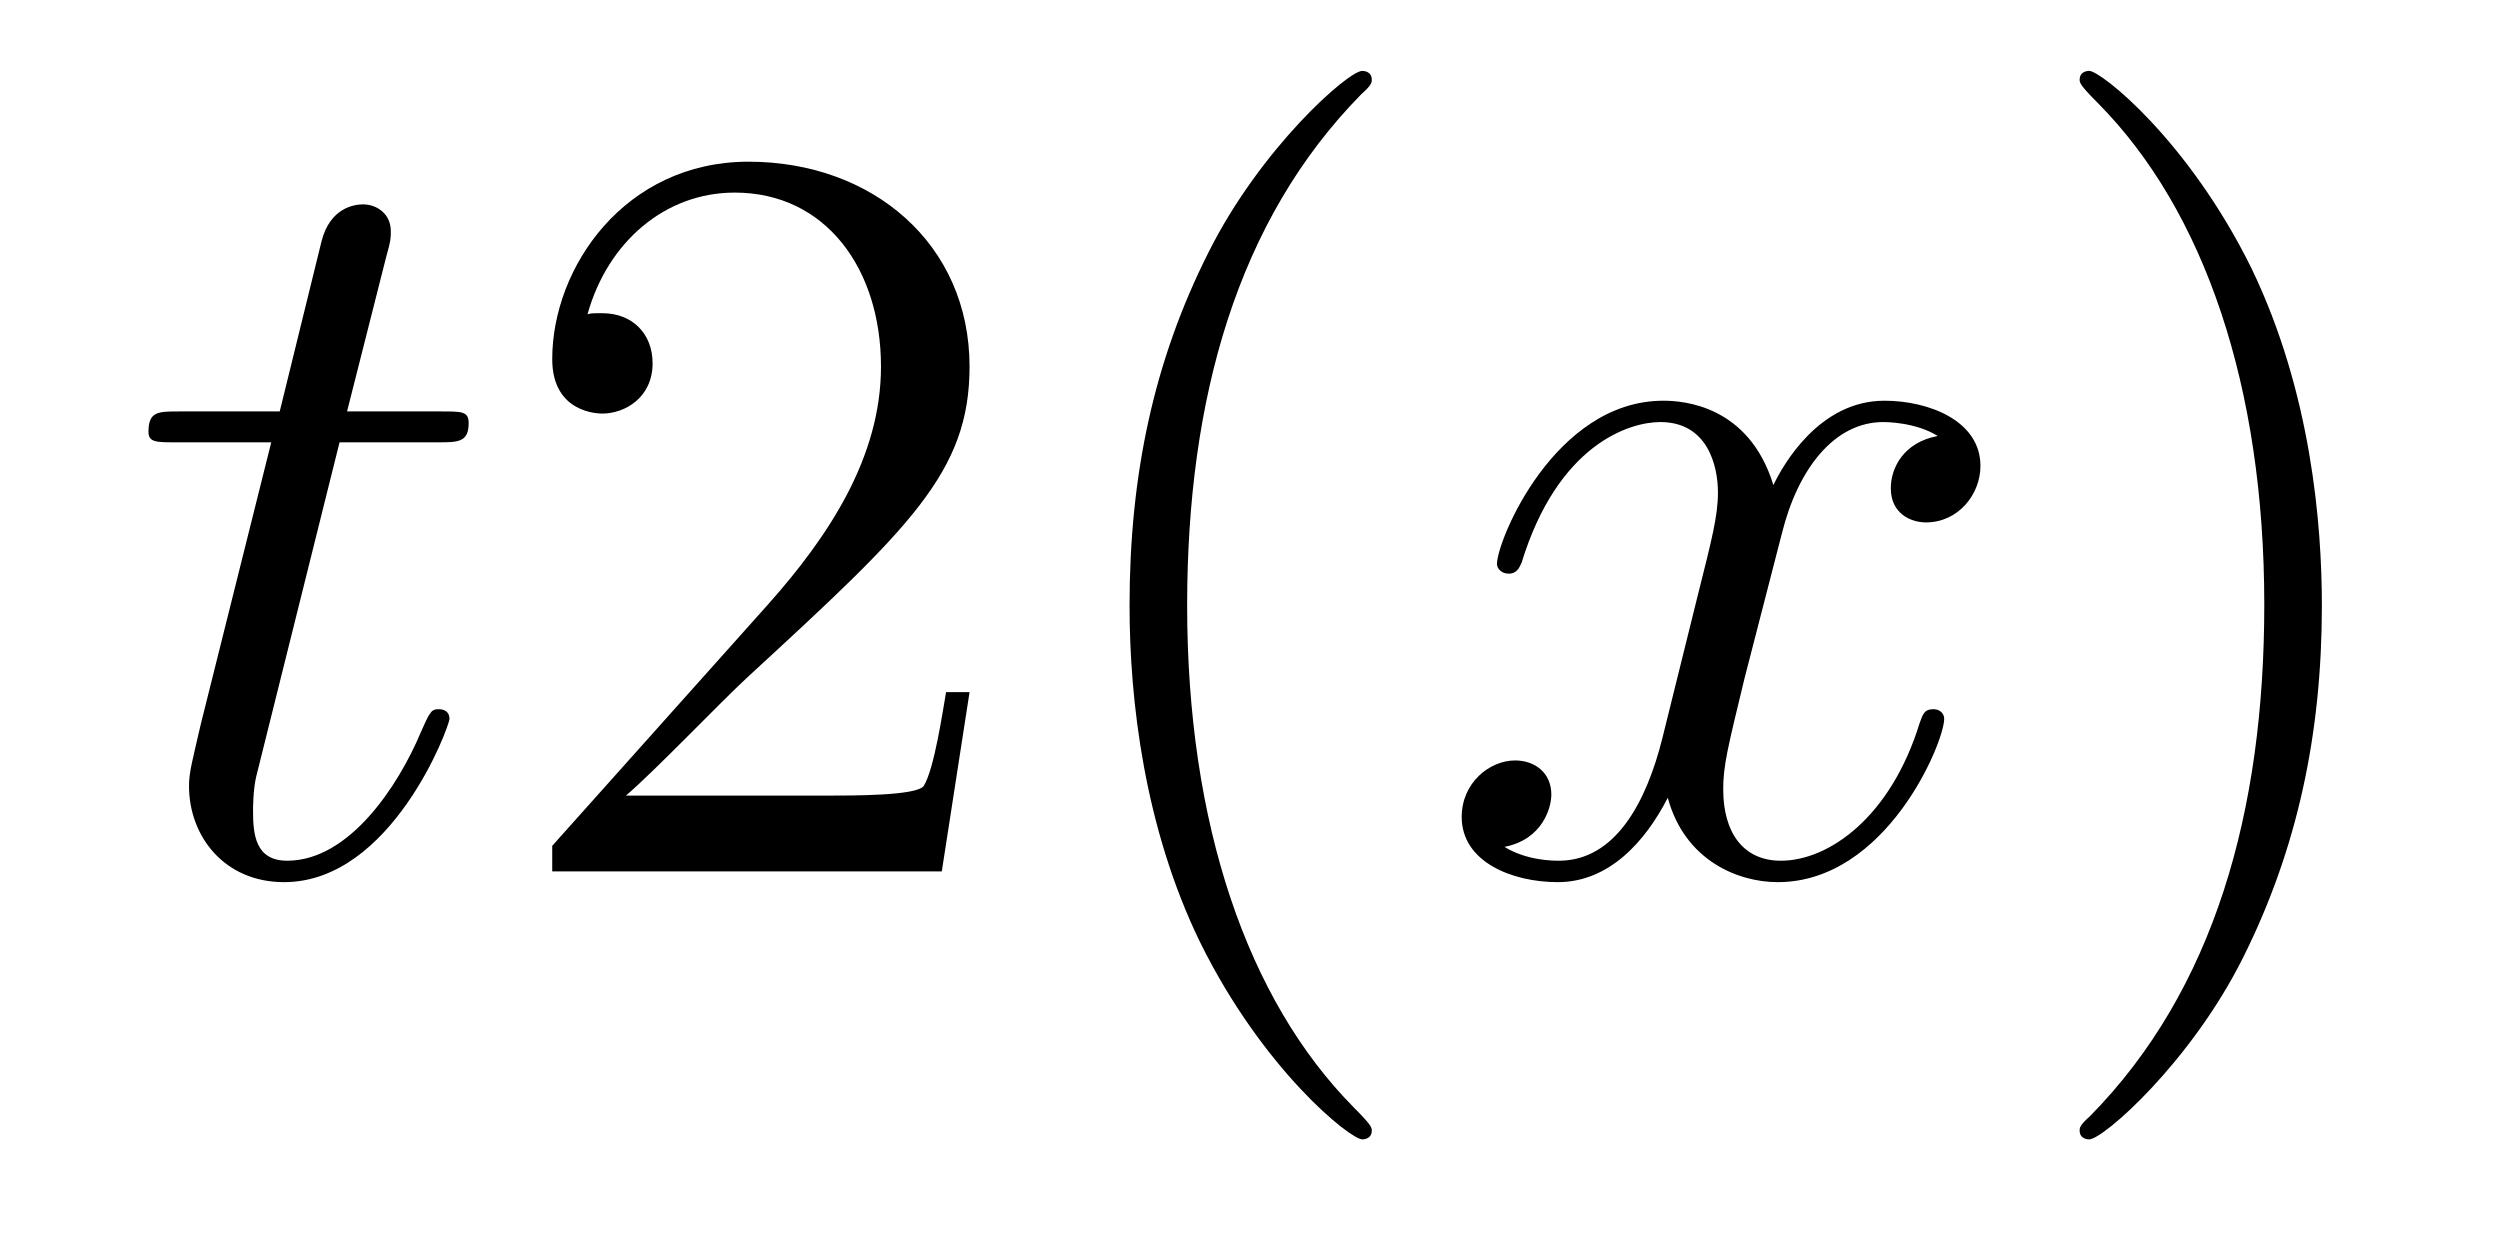<?xml version='1.0'?>
<!-- This file was generated by dvisvgm 1.14.1 -->
<svg height='14pt' version='1.1' viewBox='0 -14 28 14' width='28pt' xmlns='http://www.w3.org/2000/svg' xmlns:xlink='http://www.w3.org/1999/xlink'>
<g id='page1'>
<g transform='matrix(1 0 0 1 -127 650)'>
<path d='M130.803 -659.046H131.903C132.13 -659.046 132.249 -659.046 132.249 -659.261C132.249 -659.392 132.177 -659.392 131.938 -659.392H130.887L131.329 -661.137C131.377 -661.305 131.377 -661.329 131.377 -661.413C131.377 -661.604 131.221 -661.711 131.066 -661.711C130.97 -661.711 130.695 -661.675 130.6 -661.293L130.133 -659.392H129.01C128.771 -659.392 128.663 -659.392 128.663 -659.165C128.663 -659.046 128.747 -659.046 128.974 -659.046H130.038L129.249 -655.89C129.153 -655.471 129.117 -655.352 129.117 -655.196C129.117 -654.634 129.512 -654.12 130.181 -654.12C131.388 -654.12 132.034 -655.866 132.034 -655.949C132.034 -656.021 131.986 -656.057 131.914 -656.057C131.891 -656.057 131.843 -656.057 131.819 -656.009C131.807 -655.997 131.795 -655.985 131.711 -655.794C131.46 -655.196 130.91 -654.36 130.217 -654.36C129.858 -654.36 129.834 -654.658 129.834 -654.921C129.834 -654.933 129.834 -655.16 129.87 -655.304L130.803 -659.046Z' fill-rule='evenodd'/>
<path d='M137.859 -656.248H137.596C137.56 -656.045 137.465 -655.387 137.345 -655.196C137.261 -655.089 136.58 -655.089 136.221 -655.089H134.01C134.333 -655.364 135.062 -656.129 135.373 -656.416C137.19 -658.089 137.859 -658.711 137.859 -659.894C137.859 -661.269 136.771 -662.189 135.384 -662.189C133.998 -662.189 133.185 -661.006 133.185 -659.978C133.185 -659.368 133.711 -659.368 133.747 -659.368C133.998 -659.368 134.309 -659.547 134.309 -659.93C134.309 -660.265 134.081 -660.492 133.747 -660.492C133.639 -660.492 133.615 -660.492 133.58 -660.48C133.807 -661.293 134.452 -661.843 135.229 -661.843C136.245 -661.843 136.867 -660.994 136.867 -659.894C136.867 -658.878 136.281 -657.993 135.6 -657.228L133.185 -654.527V-654.24H137.548L137.859 -656.248ZM142.364 -651.335C142.364 -651.371 142.364 -651.395 142.161 -651.598C140.966 -652.806 140.296 -654.778 140.296 -657.217C140.296 -659.536 140.858 -661.532 142.245 -662.943C142.364 -663.05 142.364 -663.074 142.364 -663.11C142.364 -663.182 142.304 -663.206 142.257 -663.206C142.101 -663.206 141.121 -662.345 140.535 -661.173C139.926 -659.966 139.651 -658.687 139.651 -657.217C139.651 -656.152 139.818 -654.73 140.439 -653.451C141.145 -652.017 142.125 -651.239 142.257 -651.239C142.304 -651.239 142.364 -651.263 142.364 -651.335Z' fill-rule='evenodd'/>
<path d='M148.703 -659.117C148.32 -659.046 148.177 -658.759 148.177 -658.532C148.177 -658.245 148.404 -658.149 148.571 -658.149C148.93 -658.149 149.181 -658.46 149.181 -658.782C149.181 -659.285 148.607 -659.512 148.105 -659.512C147.376 -659.512 146.97 -658.794 146.862 -658.567C146.587 -659.464 145.846 -659.512 145.631 -659.512C144.411 -659.512 143.766 -657.946 143.766 -657.683C143.766 -657.635 143.814 -657.575 143.897 -657.575C143.993 -657.575 144.017 -657.647 144.041 -657.695C144.447 -659.022 145.248 -659.273 145.595 -659.273C146.133 -659.273 146.241 -658.771 146.241 -658.484C146.241 -658.221 146.169 -657.946 146.025 -657.372L145.619 -655.734C145.44 -655.017 145.093 -654.36 144.459 -654.36C144.399 -654.36 144.101 -654.36 143.85 -654.515C144.28 -654.599 144.375 -654.957 144.375 -655.101C144.375 -655.34 144.196 -655.483 143.969 -655.483C143.682 -655.483 143.371 -655.232 143.371 -654.85C143.371 -654.348 143.933 -654.12 144.447 -654.12C145.021 -654.12 145.428 -654.575 145.679 -655.065C145.87 -654.36 146.468 -654.12 146.91 -654.12C148.129 -654.12 148.775 -655.687 148.775 -655.949C148.775 -656.009 148.727 -656.057 148.655 -656.057C148.548 -656.057 148.536 -655.997 148.5 -655.902C148.177 -654.85 147.484 -654.36 146.946 -654.36C146.527 -654.36 146.3 -654.67 146.3 -655.16C146.3 -655.423 146.348 -655.615 146.539 -656.404L146.958 -658.029C147.137 -658.747 147.543 -659.273 148.093 -659.273C148.117 -659.273 148.452 -659.273 148.703 -659.117Z' fill-rule='evenodd'/>
<path d='M153.005 -657.217C153.005 -658.125 152.886 -659.607 152.217 -660.994C151.511 -662.428 150.531 -663.206 150.399 -663.206C150.352 -663.206 150.292 -663.182 150.292 -663.11C150.292 -663.074 150.292 -663.05 150.495 -662.847C151.691 -661.64 152.36 -659.667 152.36 -657.228C152.36 -654.909 151.798 -652.913 150.411 -651.502C150.292 -651.395 150.292 -651.371 150.292 -651.335C150.292 -651.263 150.352 -651.239 150.399 -651.239C150.555 -651.239 151.535 -652.1 152.121 -653.272C152.731 -654.491 153.005 -655.782 153.005 -657.217Z' fill-rule='evenodd'/>
</g>
</g>
</svg>
